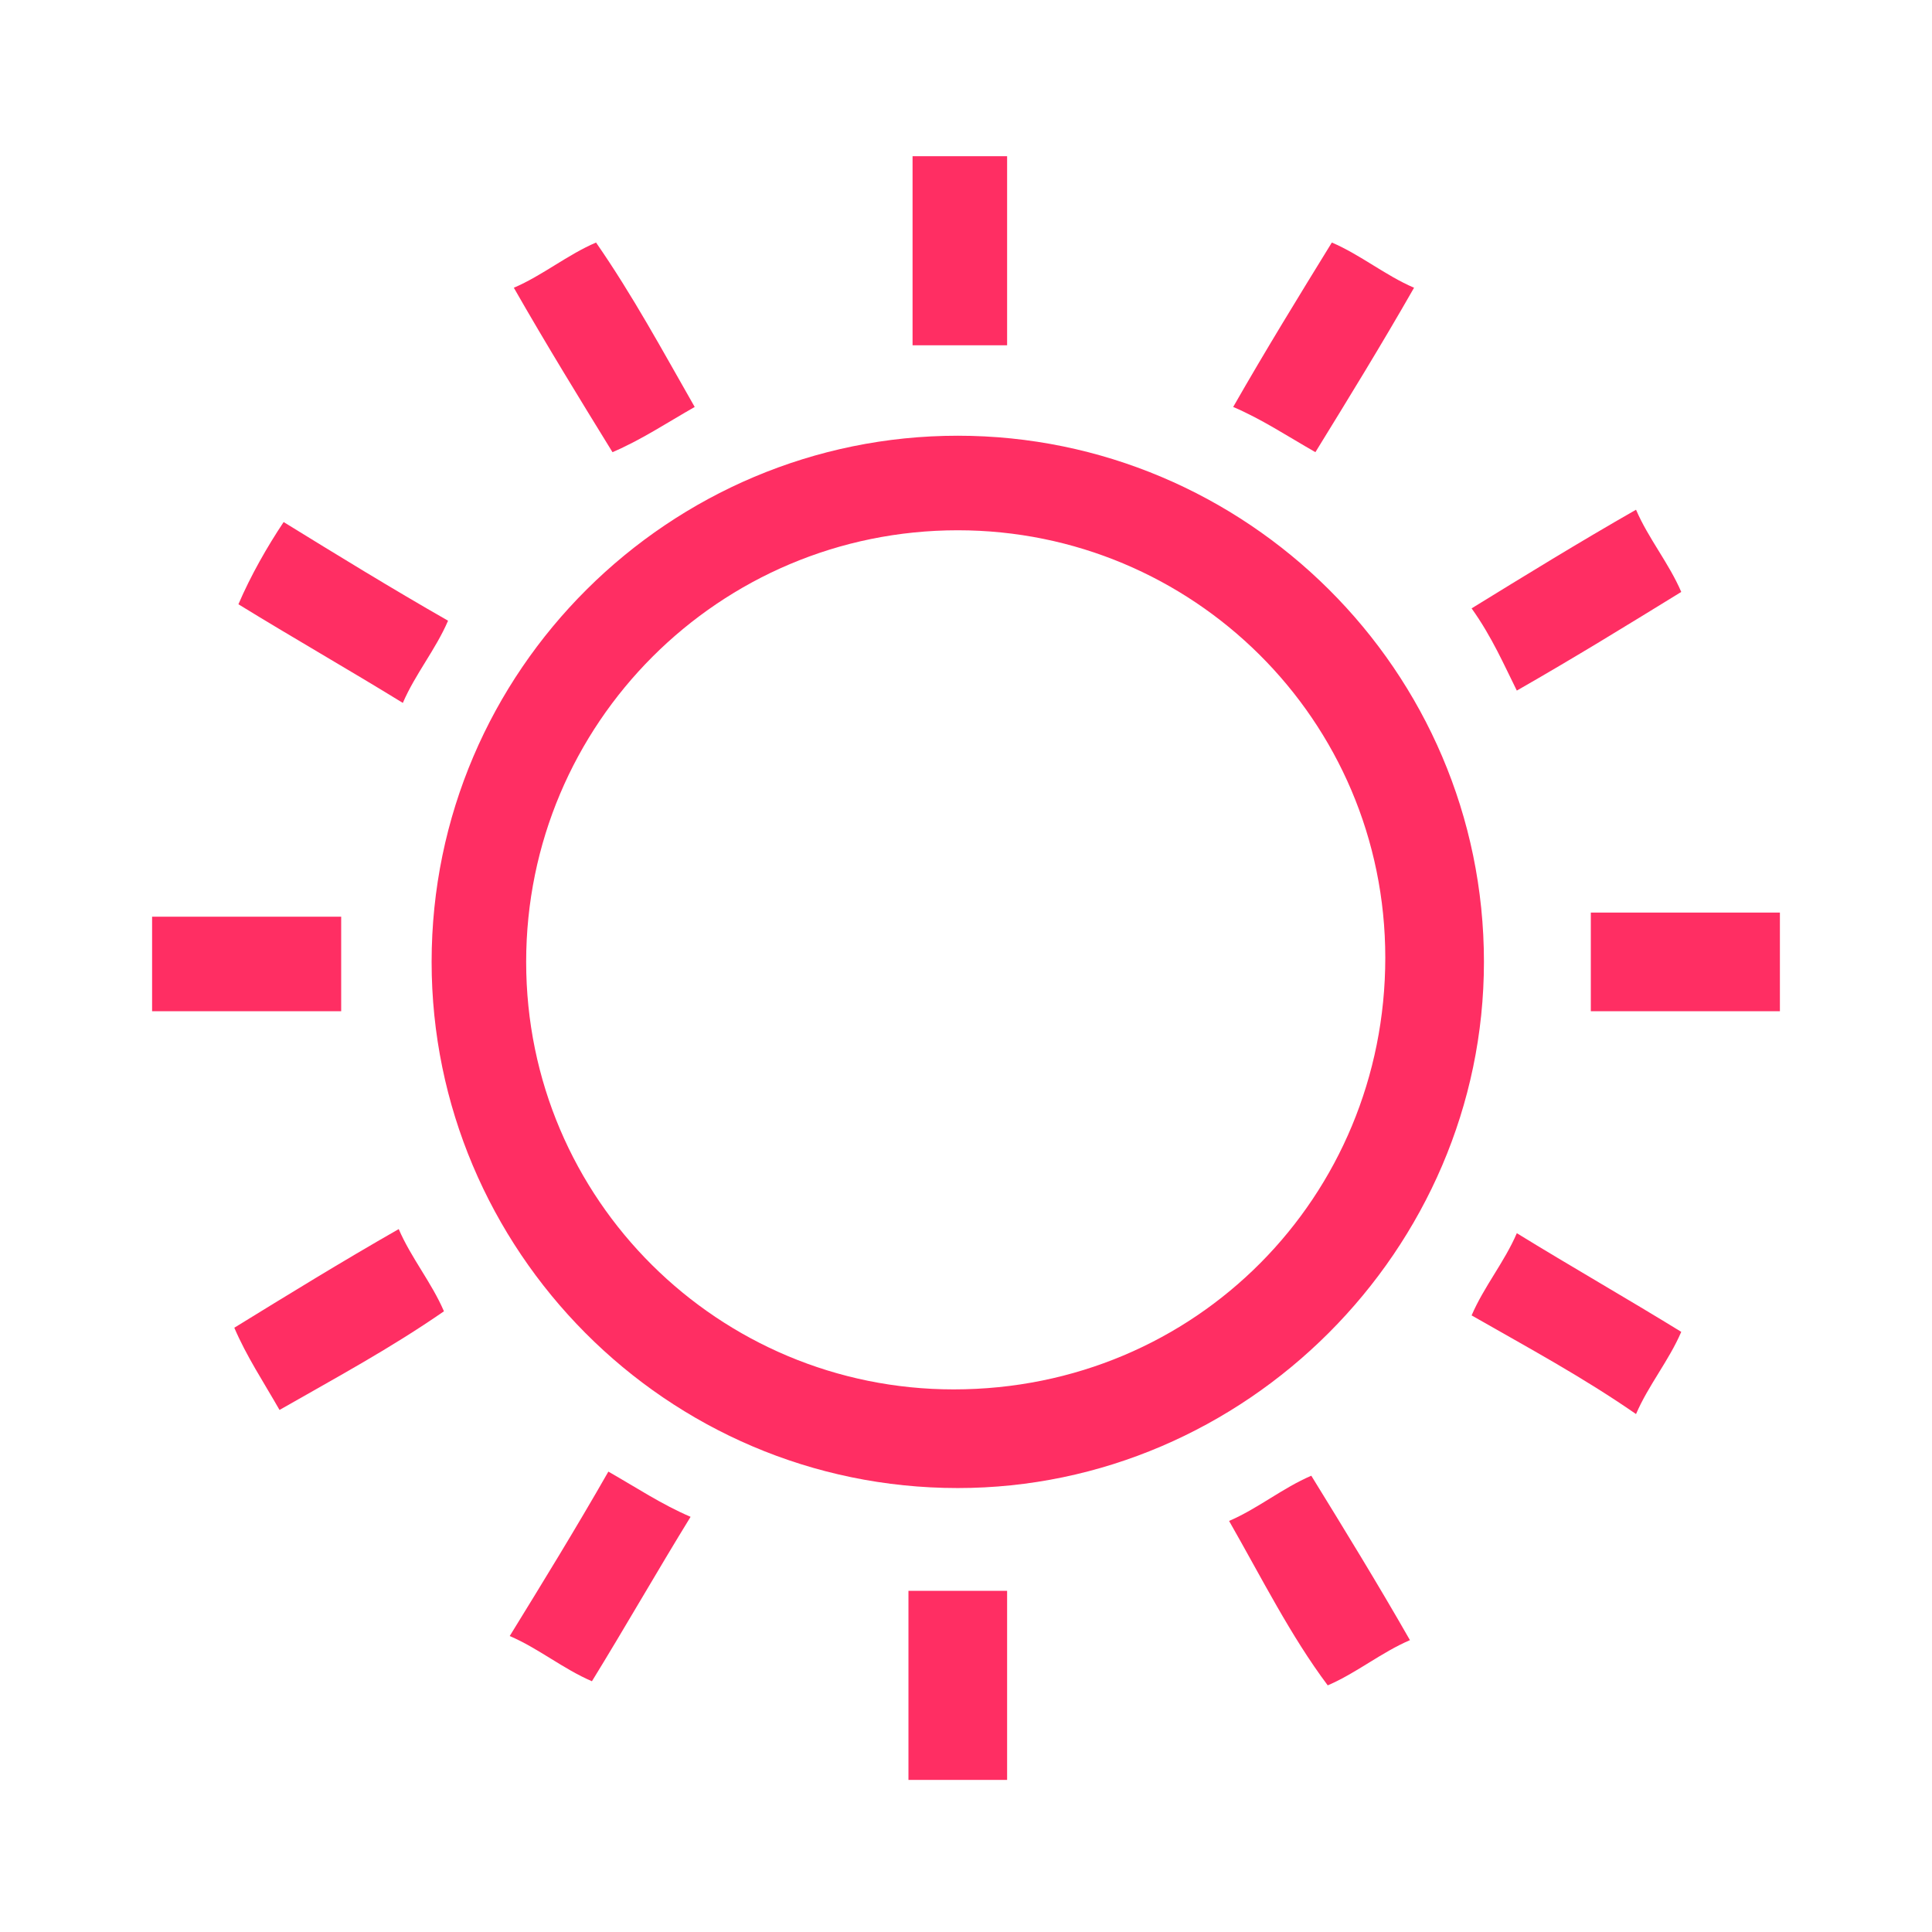 <?xml version="1.0" encoding="utf-8"?>
<!-- Generator: Adobe Illustrator 23.1.0, SVG Export Plug-In . SVG Version: 6.00 Build 0)  -->
<svg version="1.1" id="Capa_1" xmlns="http://www.w3.org/2000/svg" xmlns:xlink="http://www.w3.org/1999/xlink" x="0px" y="0px"
	 viewBox="0 0 47 47" style="enable-background:new 0 0 47 47;" xml:space="preserve">
<style type="text/css">
	.st0{fill:#FF2E63;}
</style>
<g>
	<path class="st0" d="M43.3,24.6c-1.6,0-3.1,0-4.6,0c0-0.8,0-1.5,0-2.4c1.5,0,3,0,4.6,0C43.3,23.2,43.3,23.8,43.3,24.6z"/>
	<path class="st0" d="M22.1,43.3c0-1.6,0-3.1,0-4.6c0.8,0,1.5,0,2.4,0c0,1.6,0,3.1,0,4.6C23.7,43.3,22.9,43.3,22.1,43.3z"/>
	<path class="st0" d="M6.9,12.7c1.3,0.8,2.6,1.6,4,2.4c-0.3,0.7-0.8,1.3-1.1,2c-1.3-0.8-2.7-1.6-4-2.4C6.1,14,6.5,13.3,6.9,12.7z"/>
	<path class="st0" d="M35.8,32c0.3-0.7,0.8-1.3,1.1-2c1.3,0.8,2.7,1.6,4,2.4c-0.3,0.7-0.8,1.3-1.1,2C38.5,33.5,37.2,32.8,35.8,32z"
		/>
	<path class="st0" d="M14.8,35.8c0.7,0.4,1.3,0.8,2,1.1c-0.8,1.3-1.6,2.7-2.4,4c-0.7-0.3-1.3-0.8-2-1.1C13.2,38.5,14,37.2,14.8,35.8
		z"/>
	<path class="st0" d="M24.5,8.4c-0.8,0-1.5,0-2.3,0c0-1.6,0-3.1,0-4.6c0.8,0,1.5,0,2.3,0C24.5,5.2,24.5,6.7,24.5,8.4z"/>
	<path class="st0" d="M16.9,9.9c-0.7,0.4-1.3,0.8-2,1.1c-0.8-1.3-1.6-2.6-2.4-4c0.7-0.3,1.3-0.8,2-1.1C15.4,7.2,16.1,8.5,16.9,9.9z"
		/>
	<path class="st0" d="M32,11c-0.7-0.4-1.3-0.8-2-1.1c0.8-1.4,1.6-2.7,2.4-4c0.7,0.3,1.3,0.8,2,1.1C33.6,8.4,32.8,9.7,32,11z"/>
	<path class="st0" d="M35.8,14.8c1.3-0.8,2.6-1.6,4-2.4c0.3,0.7,0.8,1.3,1.1,2c-1.3,0.8-2.6,1.6-4,2.4
		C36.6,16.2,36.3,15.5,35.8,14.8z"/>
	<path class="st0" d="M3.7,24.6c0-0.8,0-1.5,0-2.3c1.6,0,3.1,0,4.6,0c0,0.8,0,1.5,0,2.3C6.7,24.6,5.2,24.6,3.7,24.6z"/>
	<path class="st0" d="M6.8,34.3c-0.4-0.7-0.8-1.3-1.1-2c1.3-0.8,2.6-1.6,4-2.4c0.3,0.7,0.8,1.3,1.1,2C9.5,32.8,8.2,33.5,6.8,34.3z"
		/>
	<path class="st0" d="M29.9,37c0.7-0.3,1.3-0.8,2-1.1c0.8,1.3,1.6,2.6,2.4,4c-0.7,0.3-1.3,0.8-2,1.1C31.4,39.8,30.7,38.4,29.9,37z"
		/>
	<path class="st0" d="M23.3,36.2c-7.1,0-12.8-5.8-12.8-12.8c0-7.1,5.8-12.8,12.8-12.8s12.8,5.7,12.8,12.8
		C36.1,30.4,30.3,36.2,23.3,36.2z M33.7,23.3c0-5.8-4.7-10.4-10.4-10.4c-5.8,0-10.5,4.7-10.5,10.5s4.7,10.4,10.4,10.4
		C29.1,33.8,33.7,29.1,33.7,23.3z"/>
</g>
</svg>
